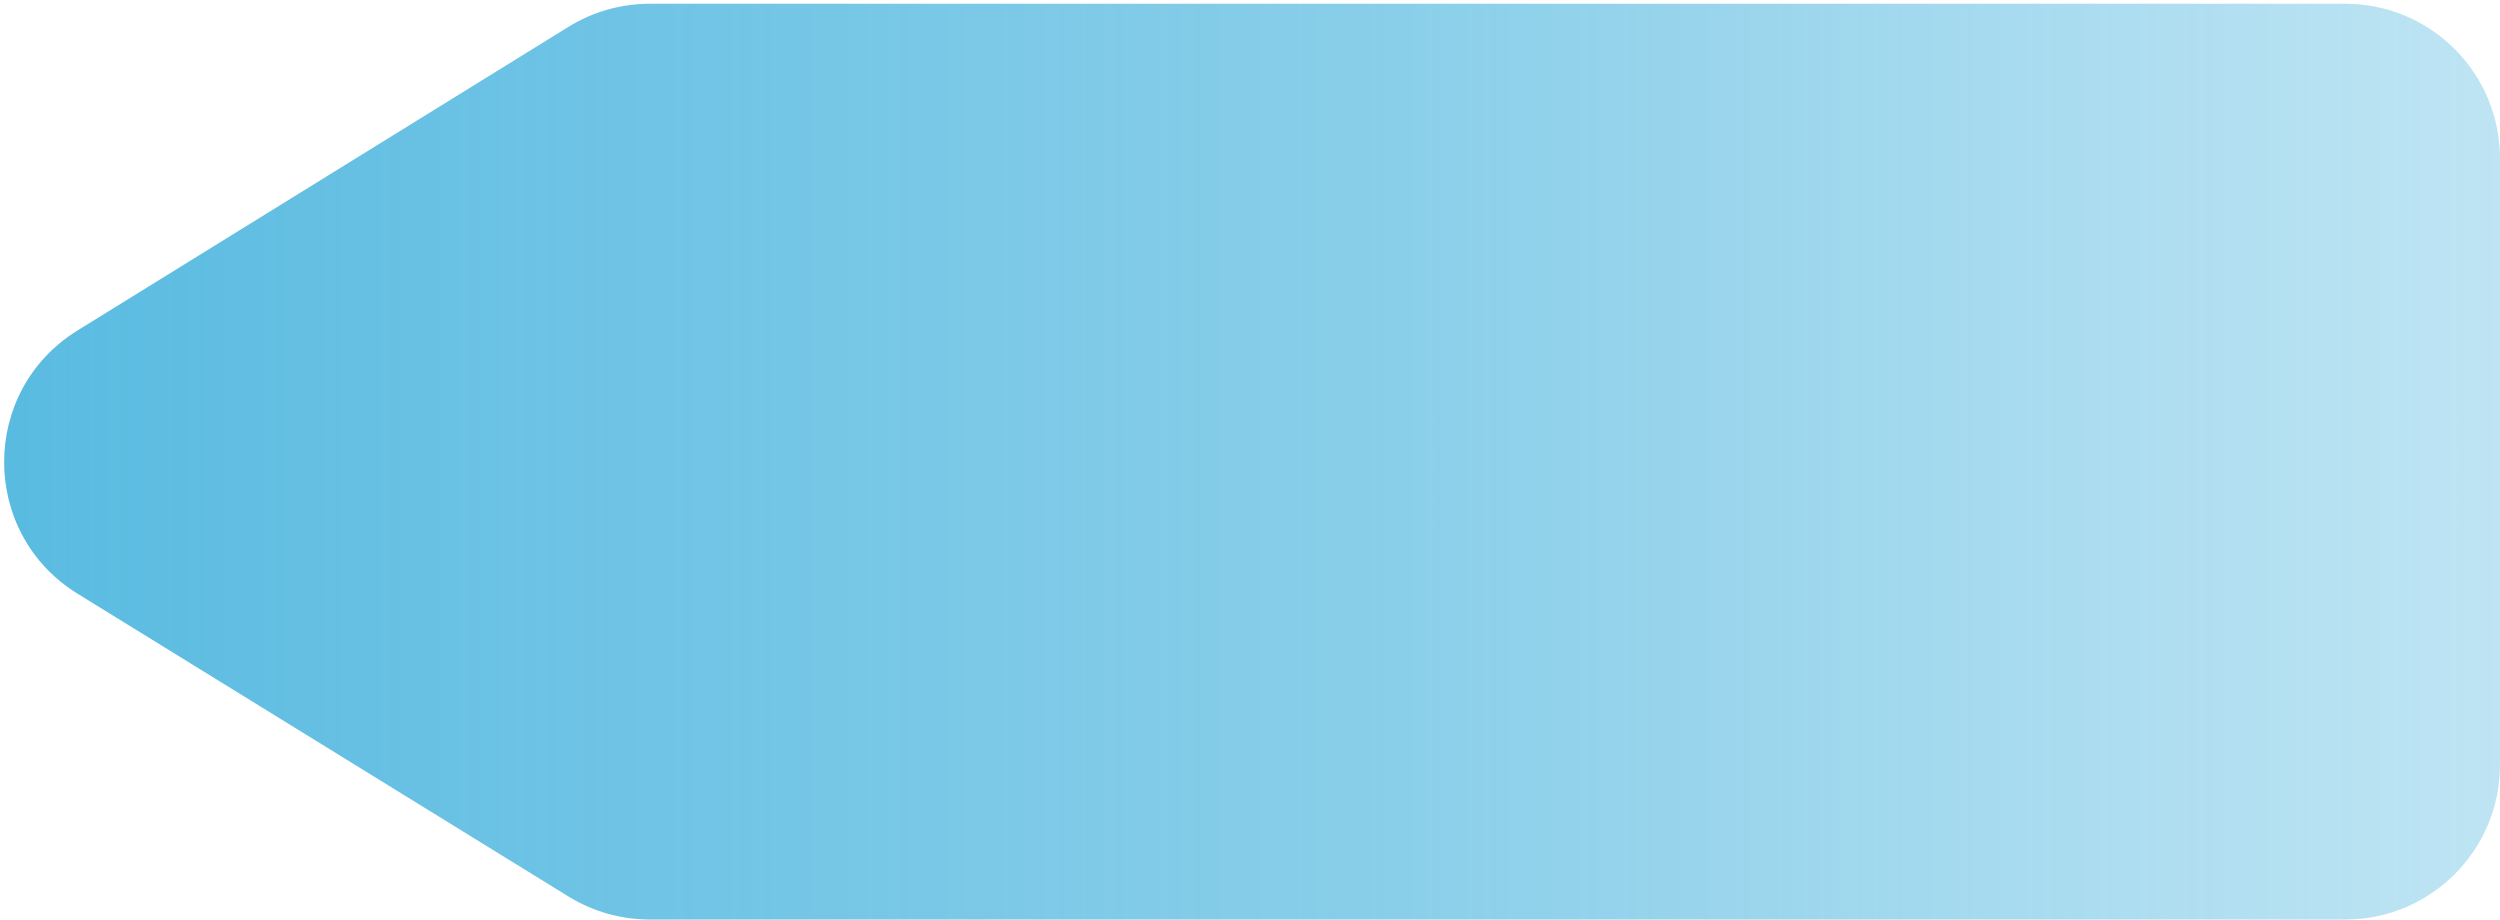 <svg width="546" height="201" viewBox="0 0 546 201" fill="none" xmlns="http://www.w3.org/2000/svg">
<path d="M124.132 5.873L16.916 72.183C-4.45 85.398 -4.432 116.48 16.95 129.67L124.144 195.791C129.476 199.08 135.617 200.821 141.881 200.821H512.213C530.872 200.821 545.997 185.696 545.997 167.038V34.605C545.997 15.947 530.871 0.821 512.213 0.821H141.902C135.625 0.821 129.471 2.57 124.132 5.873Z" fill="url(#paint0_linear_1_806)"/>
<defs>
<linearGradient id="paint0_linear_1_806" x1="-29.603" y1="100.821" x2="545.997" y2="100.821" gradientUnits="userSpaceOnUse">
<stop stop-color="#55B9E0"/>
<stop offset="0.566" stop-color="#55B9E0" stop-opacity="0.7"/>
<stop offset="1" stop-color="#55B9E0" stop-opacity="0.38"/>
</linearGradient>
</defs>
</svg>
